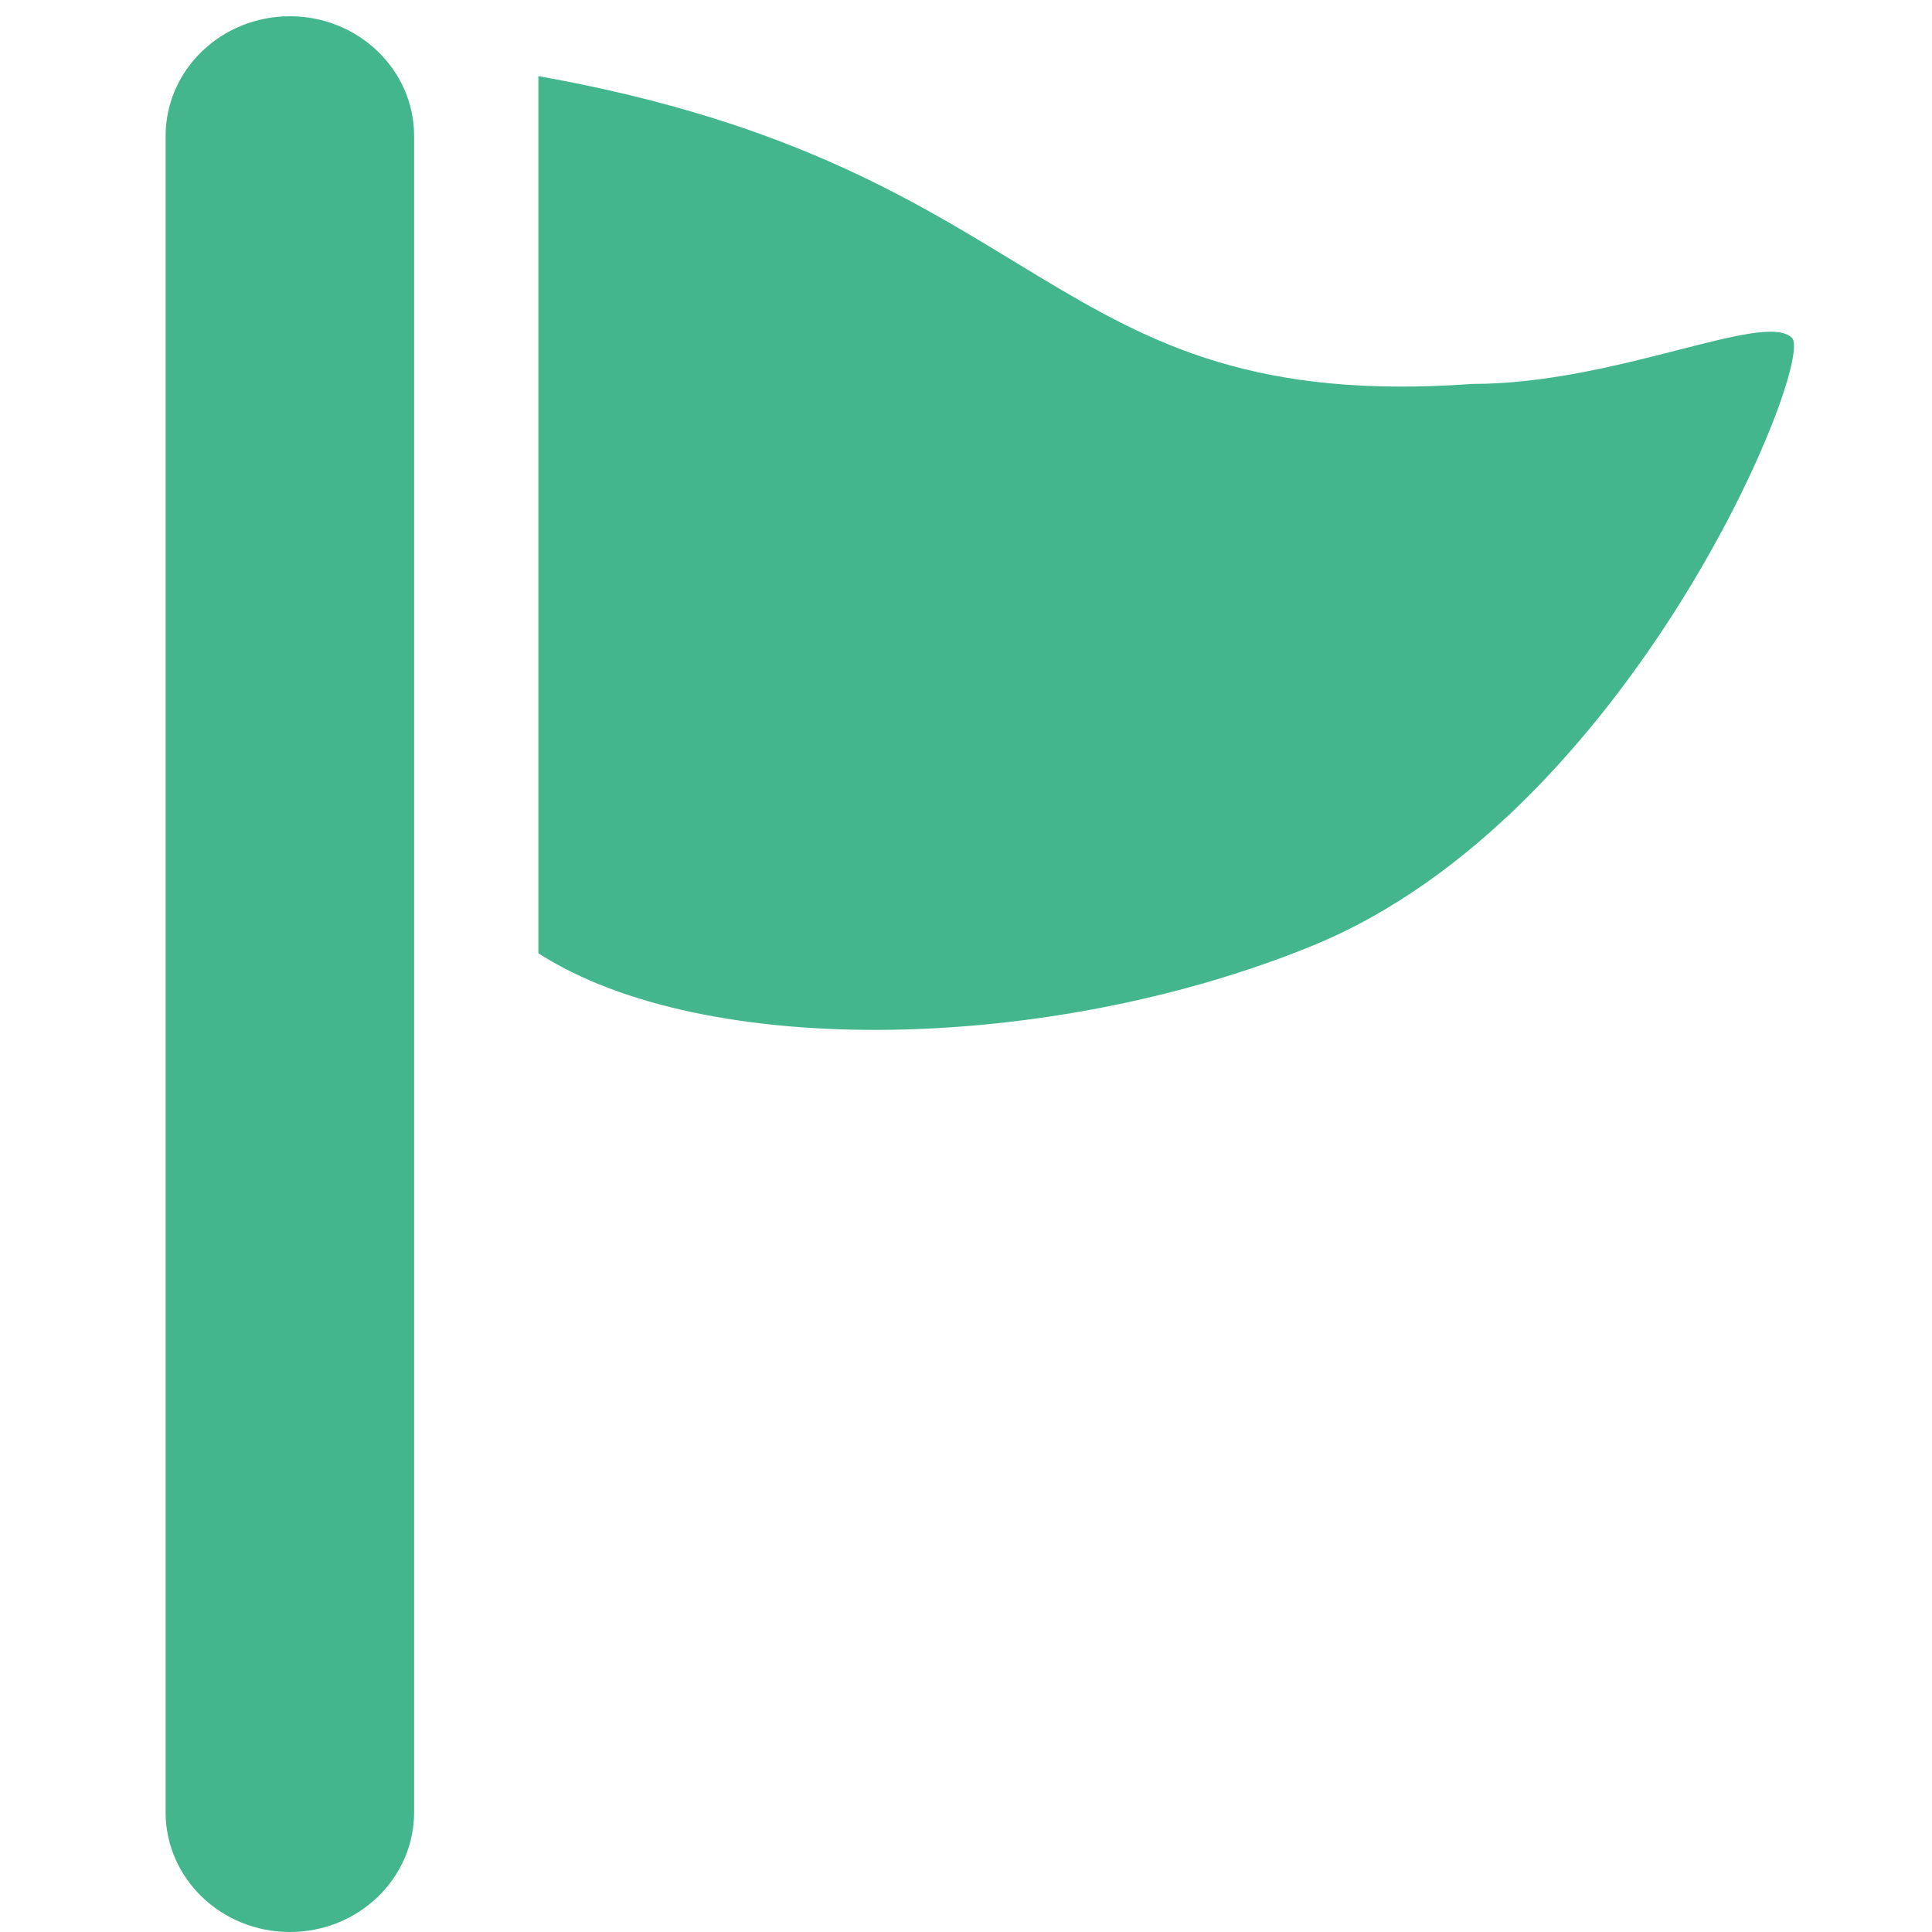 <svg width="70" height="70" viewBox="0 0 70 70" fill="none" xmlns="http://www.w3.org/2000/svg">
<rect x="0" y="0" width="70" height="70" fill="#333333" stroke="none"/>
<g clip-path="url(#clip0_1020_1532)">
<rect width="70" height="70" fill="white"/>
<path d="M19.506 2.758C38.31 6.105 37.732 15.027 53.352 13.911C58.56 13.911 63.902 11.252 64.924 12.239C65.792 13.074 59.138 29.52 47.567 34.259C38.132 38.122 25.58 38.44 19.506 34.54V2.758Z" fill="#43B68E"/>
<path d="M10.502 70C8.016 70 6 68.058 6 65.662V4.927C6 2.531 8.016 0.589 10.502 0.589C12.988 0.589 15.004 2.531 15.004 4.927V65.662C15.004 68.058 12.988 70 10.502 70Z" fill="#43B68E"/>
</g>
<defs>
<clipPath id="clip0_1020_1532">
<rect width="70" height="70" fill="white"/>
</clipPath>
</defs>
</svg>
